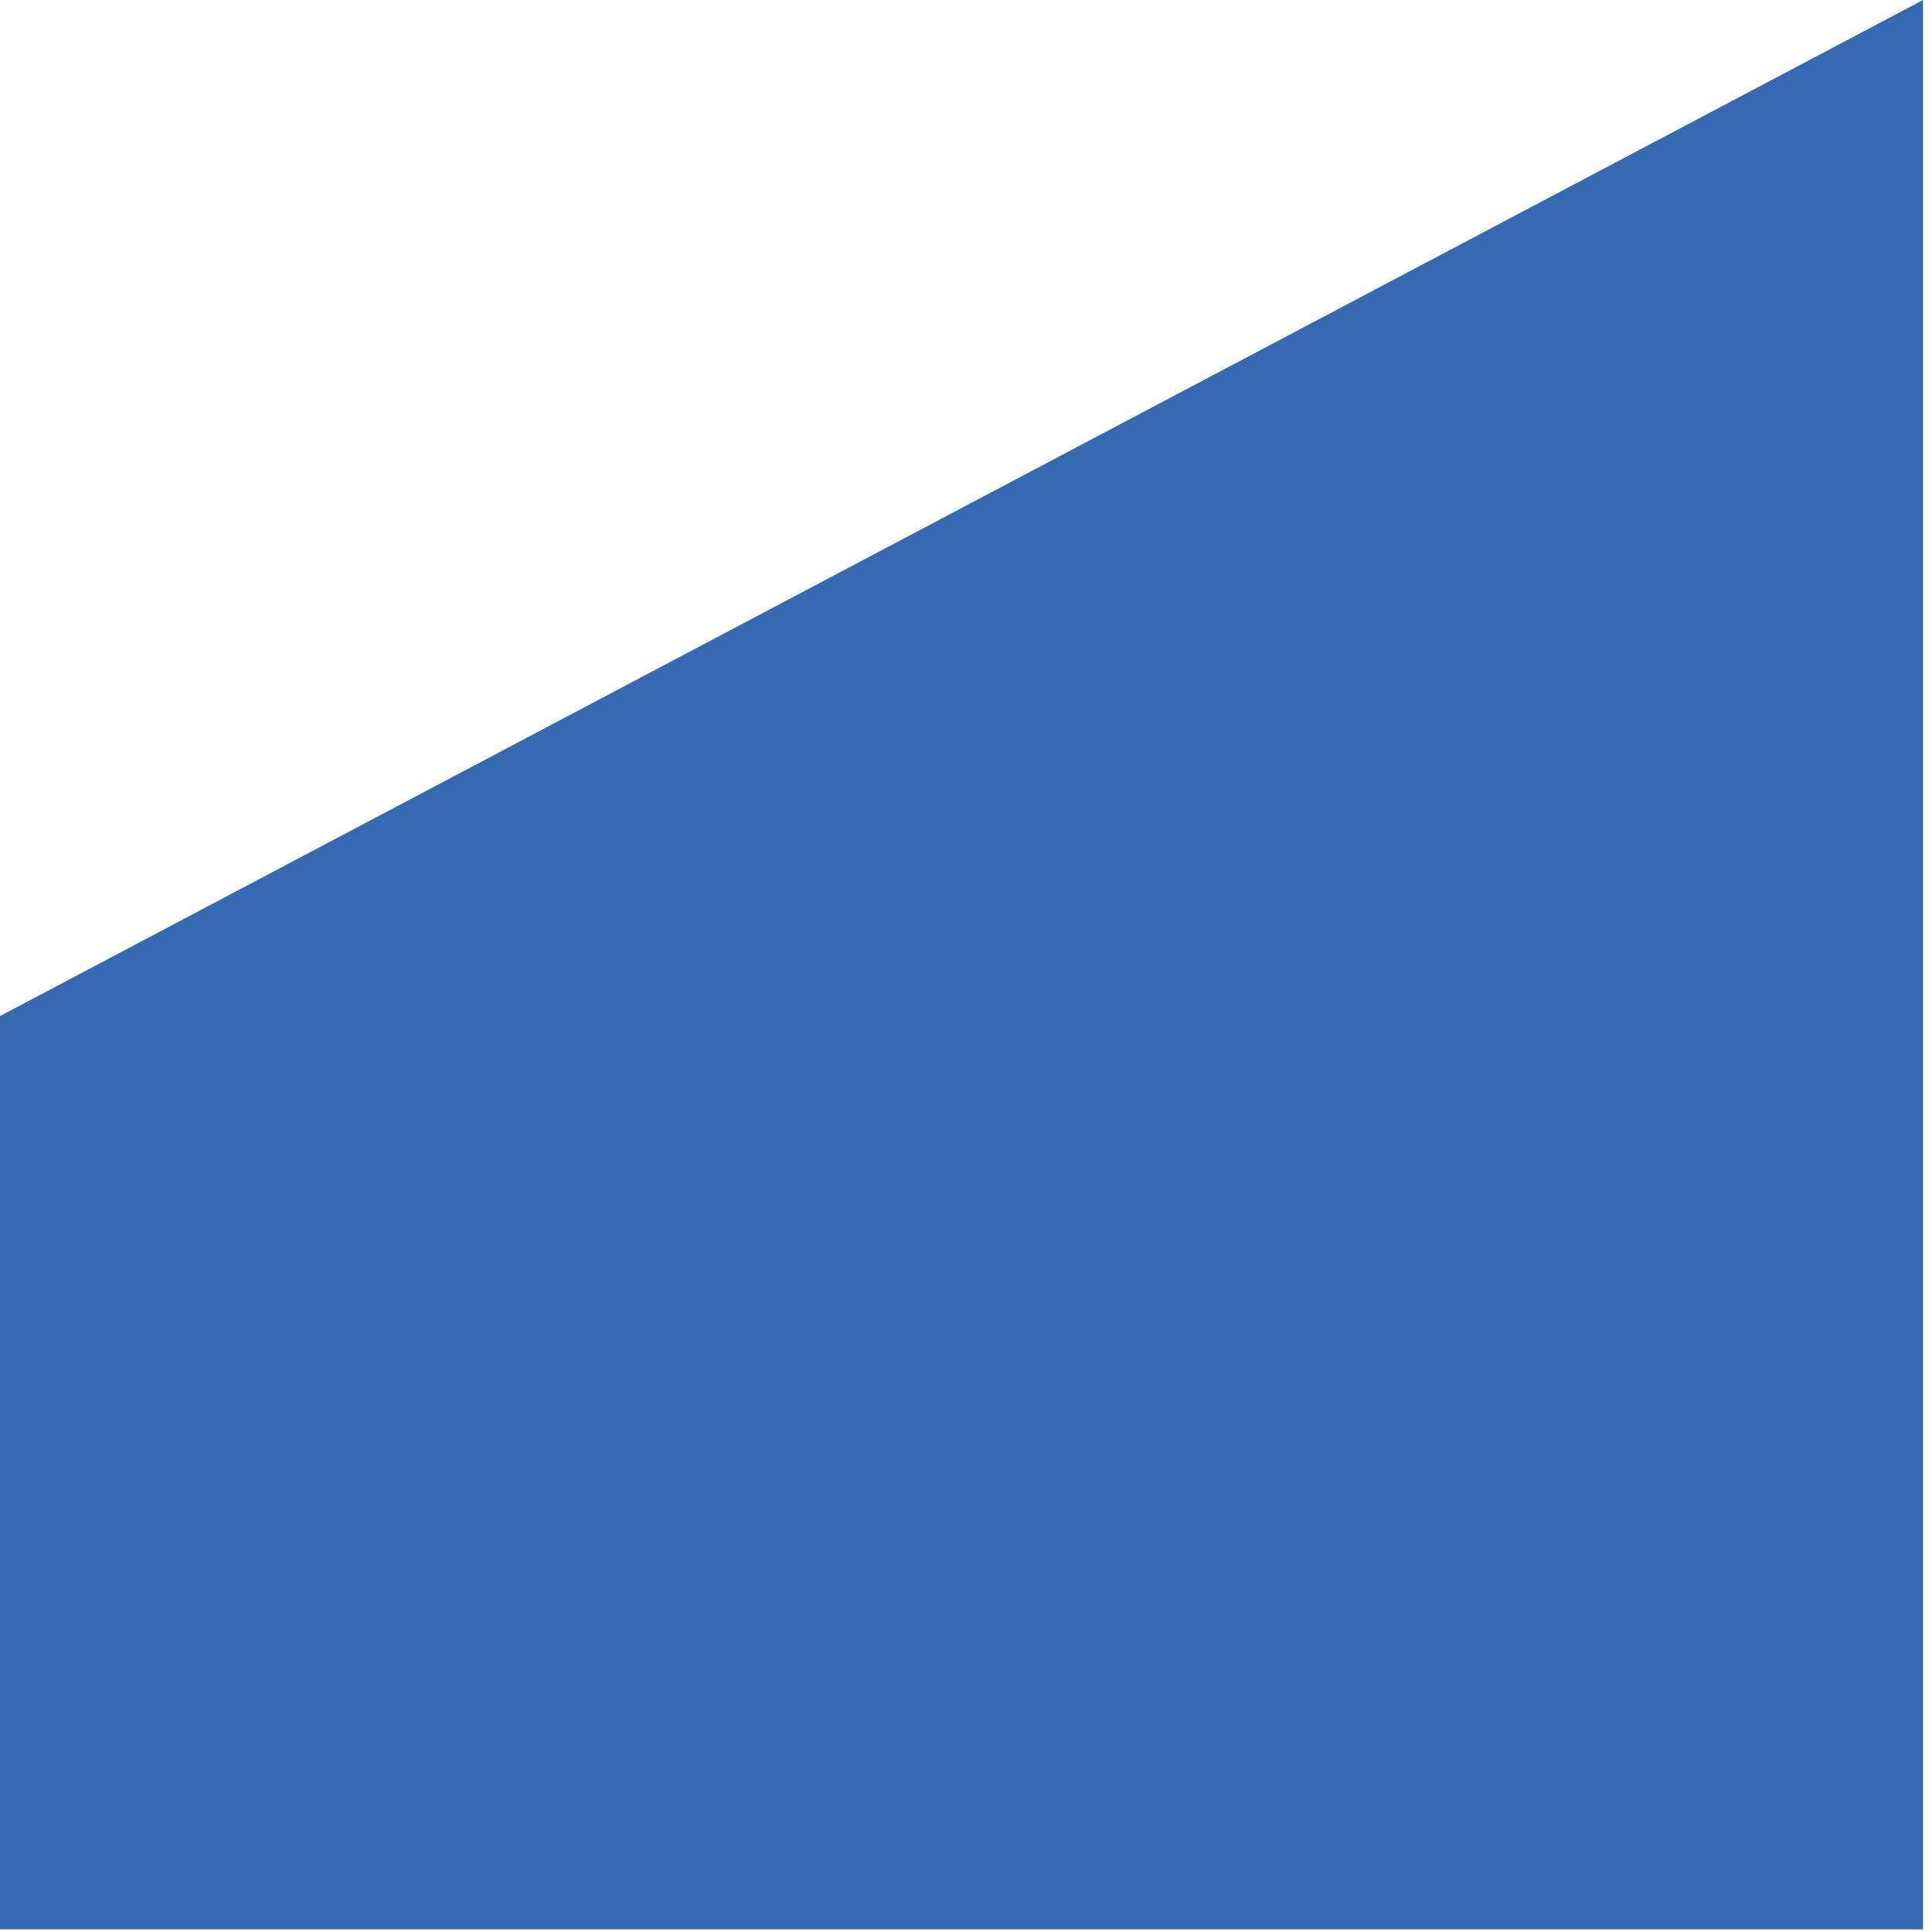 <svg width="125" height="125" viewBox="0 0 125 125" fill="none" xmlns="http://www.w3.org/2000/svg">
<g clip-path="url(#clip0_3228_20549)">
<path d="M124.42 124.83H0V65.74L124.42 0V124.83Z" fill="#3569B1"/>
</g>
<defs>
<clipPath id="clip0_3228_20549">
<rect width="124.42" height="124.83" fill="white"/>
</clipPath>
</defs>
</svg>

